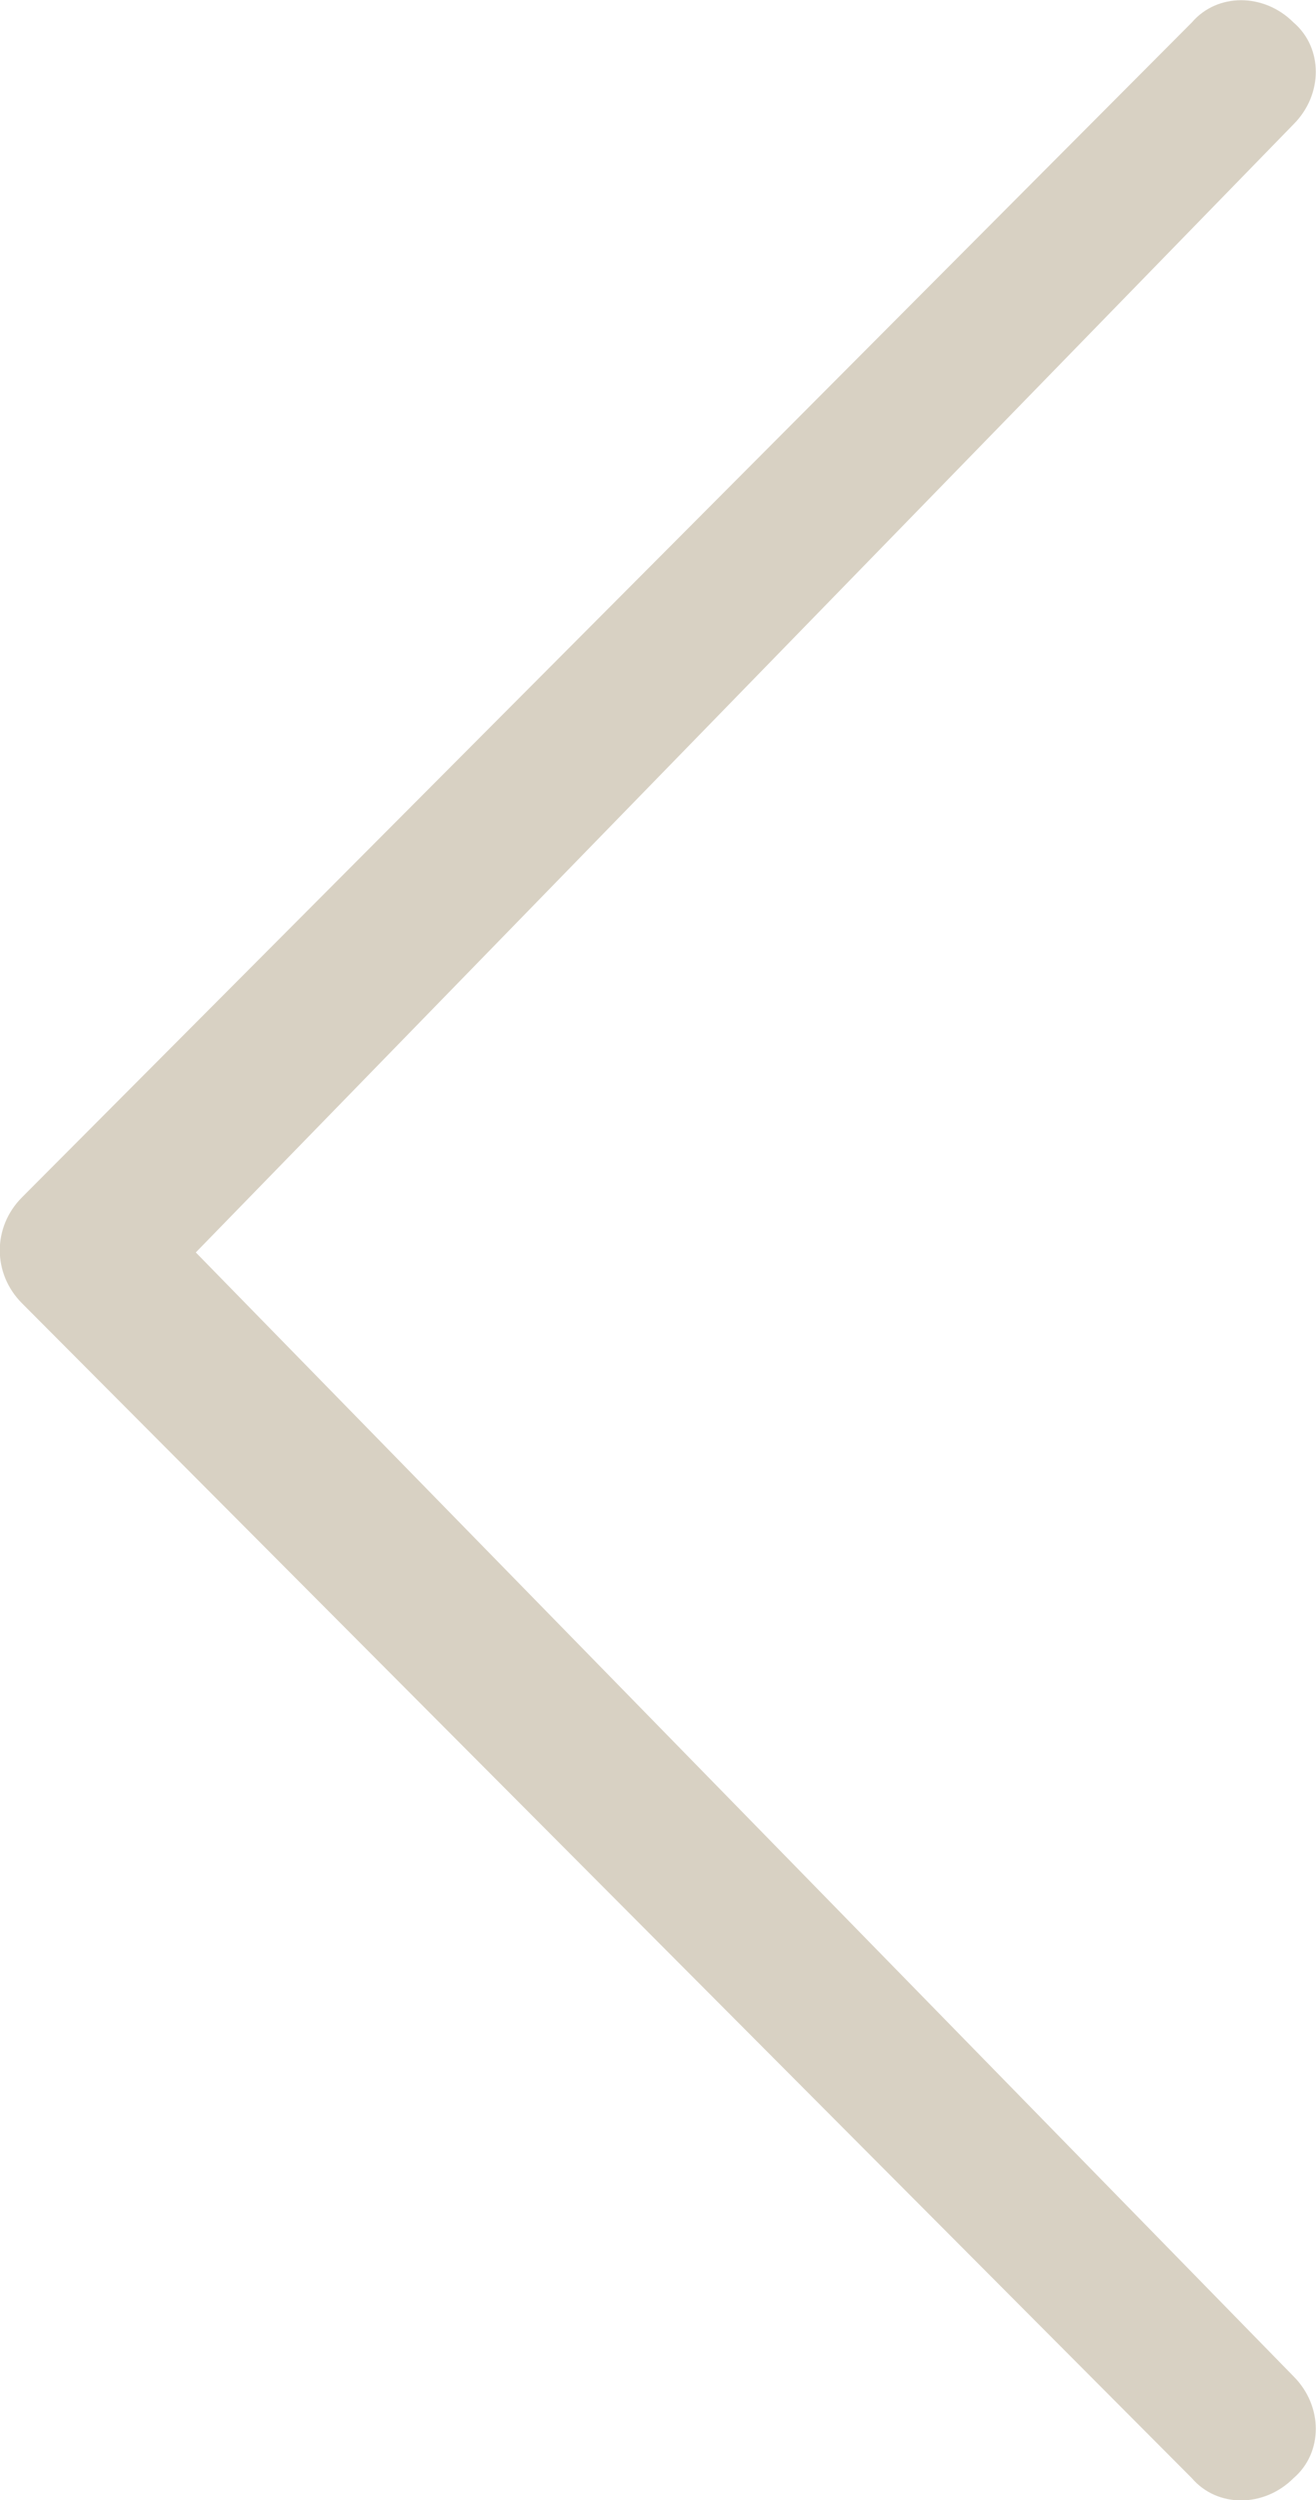 <?xml version="1.0" encoding="utf-8"?>
<!-- Generator: Adobe Illustrator 24.2.3, SVG Export Plug-In . SVG Version: 6.00 Build 0)  -->
<svg version="1.1" id="Layer_1" xmlns="http://www.w3.org/2000/svg" xmlns:xlink="http://www.w3.org/1999/xlink" x="0px" y="0px"
	 viewBox="0 0 31.05 58.95" style="enable-background:new 0 0 31.05 58.95;" xml:space="preserve">
<style type="text/css">
	.st0{clip-path:url(#SVGID_2_);fill:#D8D1C3;}
</style>
<g>
	<defs>
		<rect id="SVGID_1_" width="31.05" height="58.95"/>
	</defs>
	<clipPath id="SVGID_2_">
		<use xlink:href="#SVGID_1_"  style="overflow:visible;"/>
	</clipPath>
	<path class="st0" d="M30.52,56.03c0.7,0.7,0.7,1.8,0,2.4c-0.7,0.7-1.8,0.7-2.4,0l-27.6-27.7c-0.7-0.7-0.7-1.8,0-2.5l27.6-27.7
		c0.6-0.7,1.7-0.7,2.4,0c0.7,0.6,0.7,1.7,0,2.4l-25.9,26.6L30.52,56.03z"/>
</g>
</svg>
